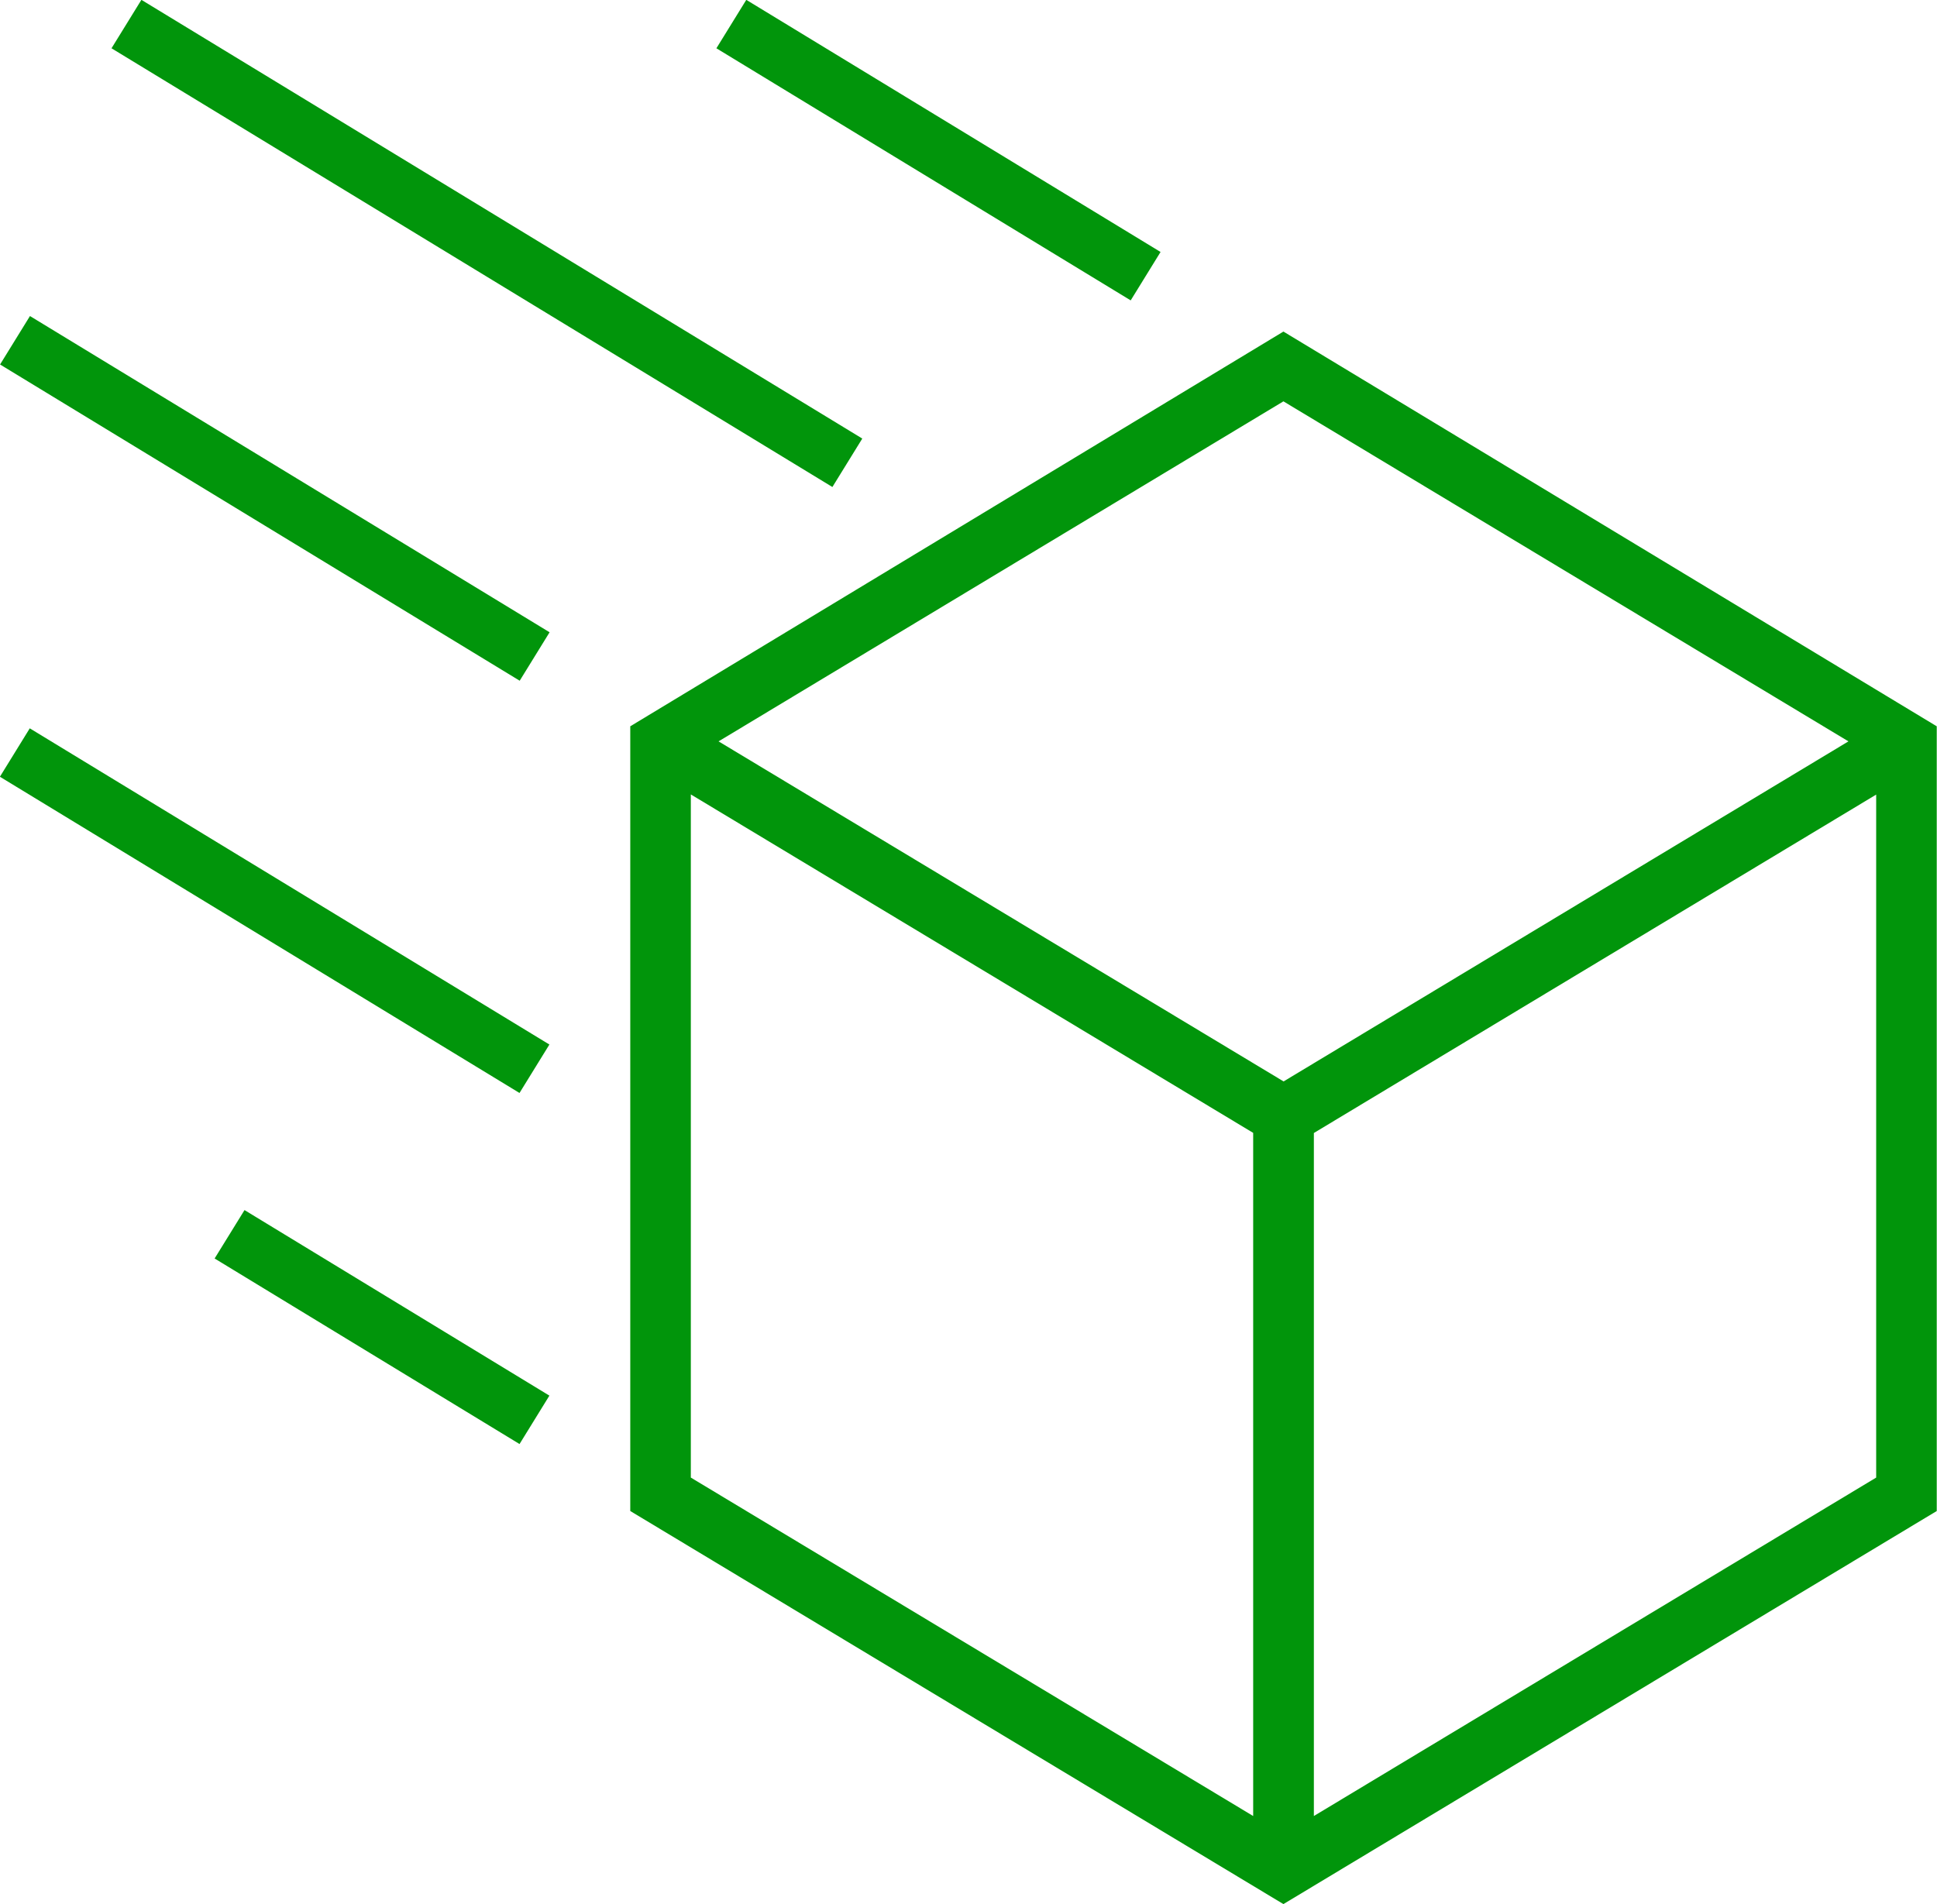 <svg xmlns="http://www.w3.org/2000/svg" fill="none" viewBox="0 0 60 59" height="59" width="60">
<g clip-path="url(#clip0_18193_999)">
<path fill="#01950B" d="M0.922 22.566L-0.003 24.066L16.092 33.864L17.018 32.363L0.922 22.566Z"></path>
<path fill="#01950B" d="M23.117 -0.005L22.191 1.496L35.024 9.307L35.949 7.807L23.117 -0.005Z"></path>
<path fill="#01950B" d="M19.523 22.503V46.816L39.755 58.995L59.992 46.816V22.503L39.755 10.273L19.523 22.503ZM38.818 56.266L21.399 45.78V24.614L38.818 35.1V56.266ZM58.116 45.78L40.698 56.266V35.104L58.116 24.619V45.78ZM57.257 22.97L39.76 33.506L22.258 22.97L39.755 12.435L57.257 22.97Z"></path>
<path fill="#01950B" d="M4.38 -0.005L3.454 1.496L25.784 15.089L26.71 13.588L4.38 -0.005Z"></path>
<path fill="#01950B" d="M7.574 37.492L6.648 38.992L16.093 44.741L17.018 43.241L7.574 37.492Z"></path>
<path fill="#01950B" d="M0.928 9.792L0.002 11.293L16.098 21.091L17.024 19.59L0.928 9.792Z"></path>
</g>
<defs>
<clipPath id="clip0_18193_999">
<rect transform="translate(0 -0.006)" fill="white" height="59" width="60"></rect>
</clipPath>
</defs>
</svg>

